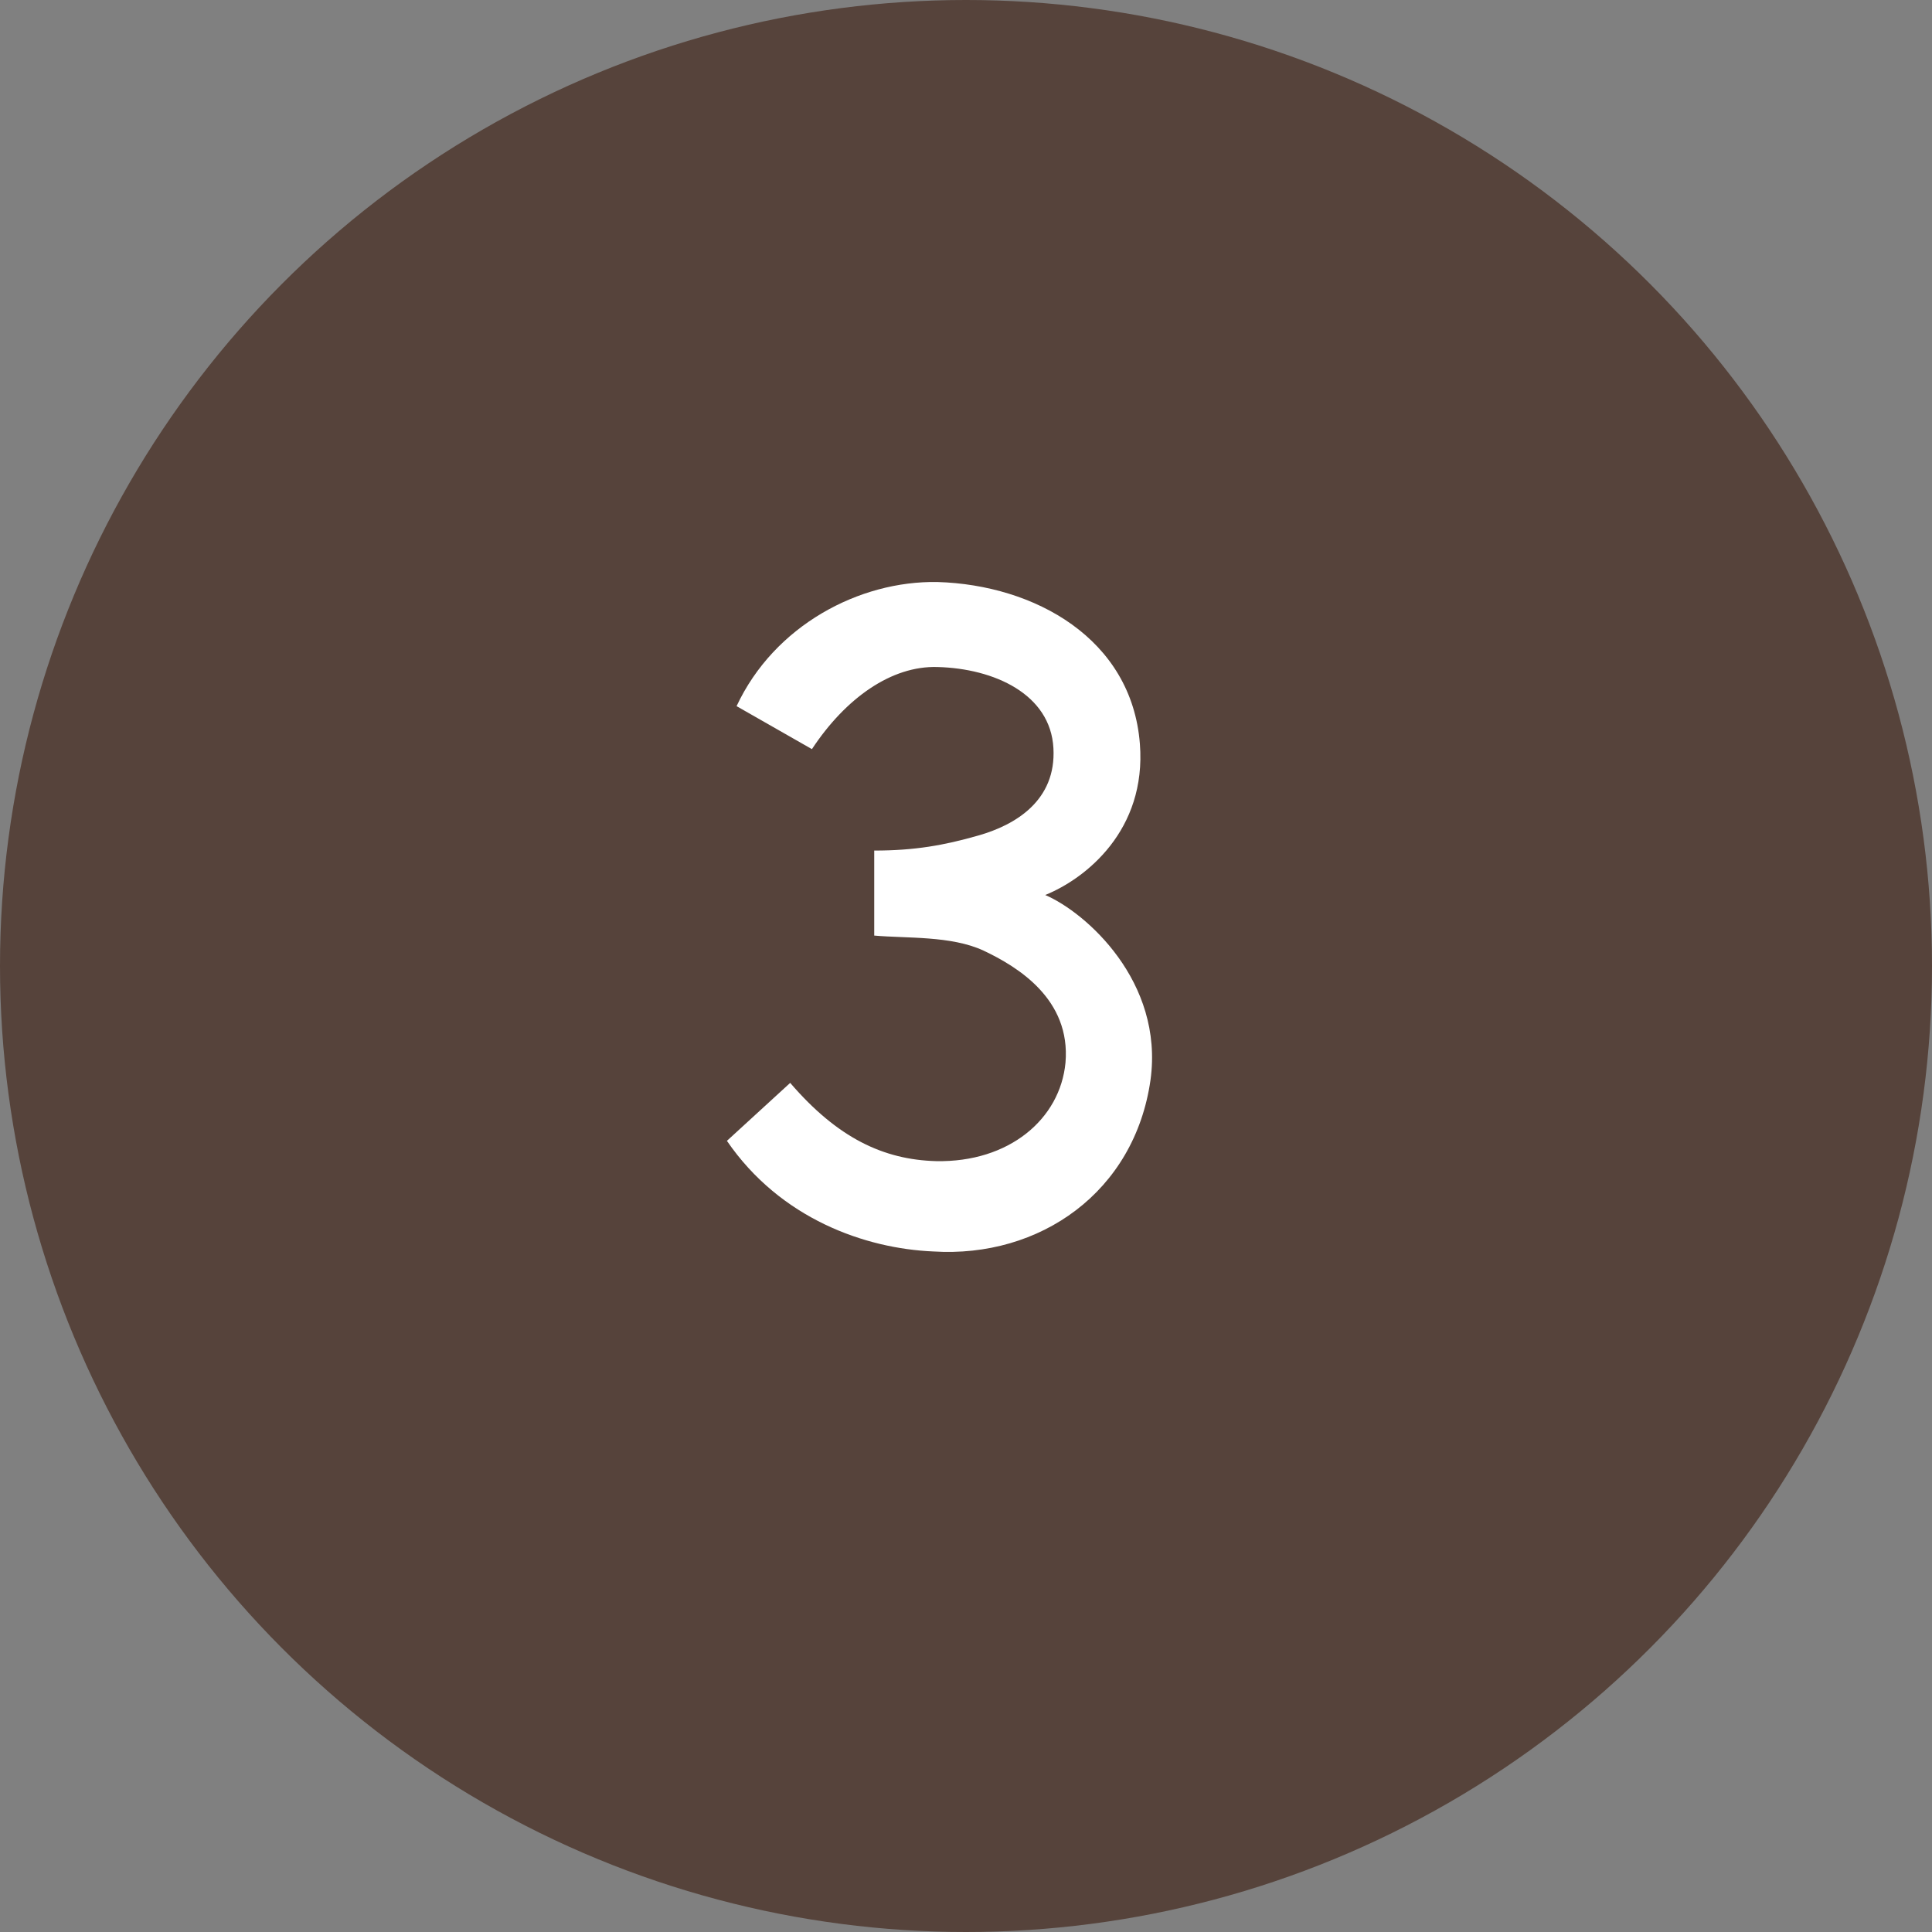 <?xml version="1.0" encoding="UTF-8"?>
<svg id="b" data-name="レイヤー 2" xmlns="http://www.w3.org/2000/svg" width="40" height="40" viewBox="0 0 40 40">
  <rect x="0" y="0" width="40" height="40" fill="#808080" stroke="none"/>
  <defs>
    <style>
      .d {
        fill: #fff;
      }

      .e {
        fill: #56433b;
      }
    </style>
  </defs>
  <g id="c" data-name="レイヤー 1">
    <g>
      <circle class="e" cx="20" cy="20" r="20"/>
      <path class="d" d="m23.82,22.36c-.33,2.32-2.29,3.69-4.5,3.55-1.4-.06-3.16-.67-4.27-2.29l1.31-1.2c.98,1.14,1.93,1.59,3.02,1.62,1.51.03,2.57-.87,2.68-2.04.11-1.31-.98-1.98-1.7-2.32-.67-.31-1.59-.25-2.26-.31v-1.76c.84,0,1.45-.11,2.15-.31.78-.22,1.62-.73,1.56-1.81-.06-1.12-1.23-1.65-2.4-1.68-.95-.03-1.9.64-2.6,1.7l-1.56-.89c.78-1.67,2.54-2.6,4.16-2.57,2.01.06,4.02,1.17,4.19,3.35.14,1.79-1.12,2.79-1.96,3.13.84.36,2.46,1.79,2.18,3.83Z"/>
    </g>
  </g>
</svg>